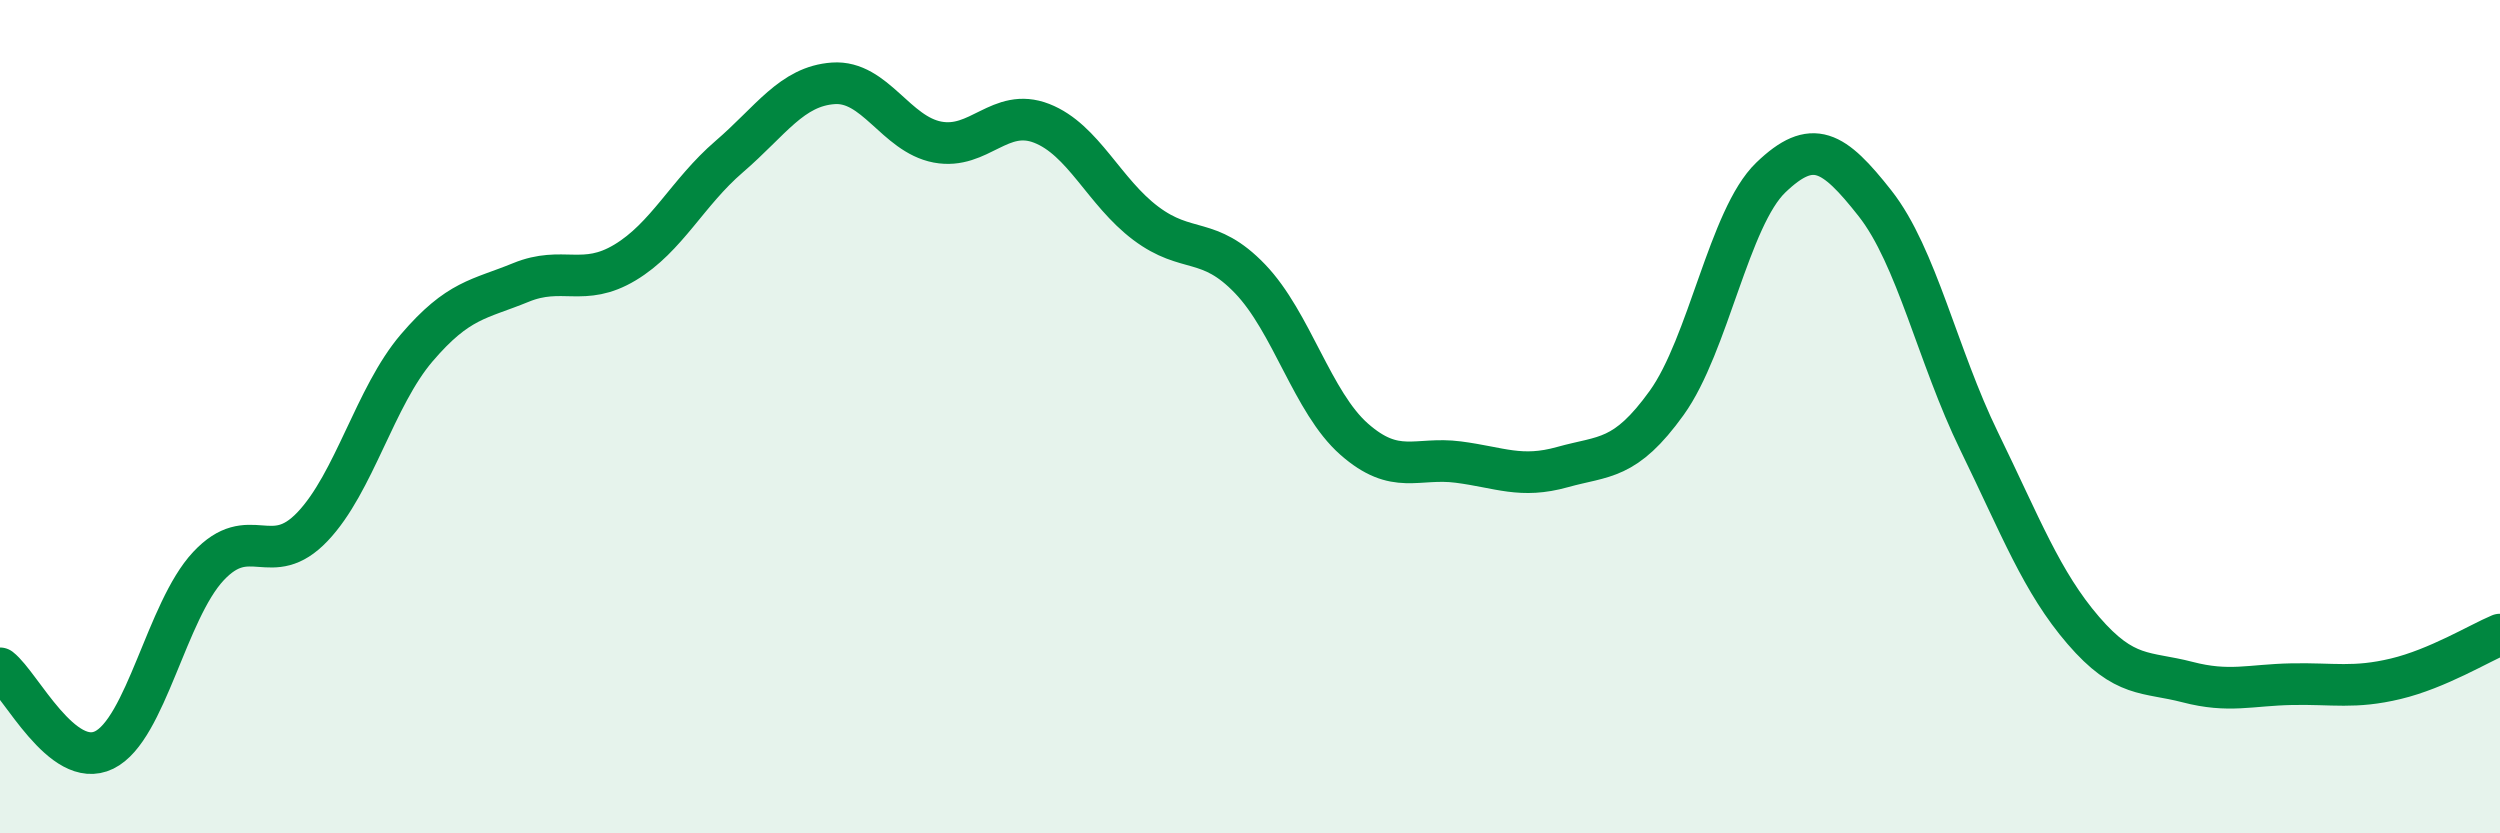 
    <svg width="60" height="20" viewBox="0 0 60 20" xmlns="http://www.w3.org/2000/svg">
      <path
        d="M 0,16.04 C 0.5,16.43 1.5,18.49 2.5,18 C 3.5,17.51 4,14.66 5,13.59 C 6,12.52 6.5,13.69 7.5,12.64 C 8.5,11.59 9,9.52 10,8.35 C 11,7.18 11.5,7.19 12.5,6.78 C 13.5,6.37 14,6.9 15,6.3 C 16,5.7 16.5,4.62 17.5,3.76 C 18.5,2.9 19,2.07 20,2 C 21,1.93 21.5,3.22 22.5,3.41 C 23.5,3.6 24,2.57 25,2.96 C 26,3.35 26.5,4.61 27.5,5.36 C 28.5,6.11 29,5.65 30,6.69 C 31,7.73 31.5,9.66 32.5,10.54 C 33.5,11.42 34,10.96 35,11.09 C 36,11.22 36.5,11.49 37.5,11.21 C 38.5,10.93 39,11.06 40,9.67 C 41,8.28 41.5,5.22 42.5,4.26 C 43.5,3.3 44,3.61 45,4.88 C 46,6.15 46.5,8.54 47.5,10.59 C 48.5,12.64 49,13.97 50,15.13 C 51,16.29 51.5,16.11 52.5,16.37 C 53.5,16.63 54,16.44 55,16.42 C 56,16.4 56.5,16.53 57.5,16.29 C 58.5,16.05 59.5,15.44 60,15.23L60 20L0 20Z"
        fill="#008740"
        opacity="0.1"
        stroke-linecap="round"
        stroke-linejoin="round"
      />
      <path
        d="M 0,16.04 C 0.5,16.43 1.5,18.49 2.5,18 C 3.5,17.51 4,14.66 5,13.59 C 6,12.52 6.5,13.69 7.5,12.64 C 8.5,11.59 9,9.52 10,8.35 C 11,7.18 11.5,7.19 12.5,6.78 C 13.5,6.37 14,6.9 15,6.3 C 16,5.7 16.5,4.62 17.5,3.76 C 18.5,2.9 19,2.07 20,2 C 21,1.93 21.5,3.22 22.5,3.41 C 23.5,3.6 24,2.57 25,2.96 C 26,3.35 26.5,4.61 27.5,5.36 C 28.5,6.11 29,5.65 30,6.69 C 31,7.73 31.5,9.66 32.5,10.54 C 33.5,11.42 34,10.96 35,11.09 C 36,11.22 36.5,11.49 37.5,11.21 C 38.5,10.93 39,11.06 40,9.67 C 41,8.28 41.5,5.22 42.5,4.26 C 43.5,3.3 44,3.61 45,4.88 C 46,6.15 46.5,8.54 47.5,10.59 C 48.5,12.64 49,13.97 50,15.13 C 51,16.29 51.5,16.11 52.5,16.37 C 53.5,16.63 54,16.44 55,16.42 C 56,16.4 56.5,16.53 57.5,16.29 C 58.5,16.05 59.5,15.44 60,15.23"
        stroke="#008740"
        stroke-width="1"
        fill="none"
        stroke-linecap="round"
        stroke-linejoin="round"
      />
    </svg>
  